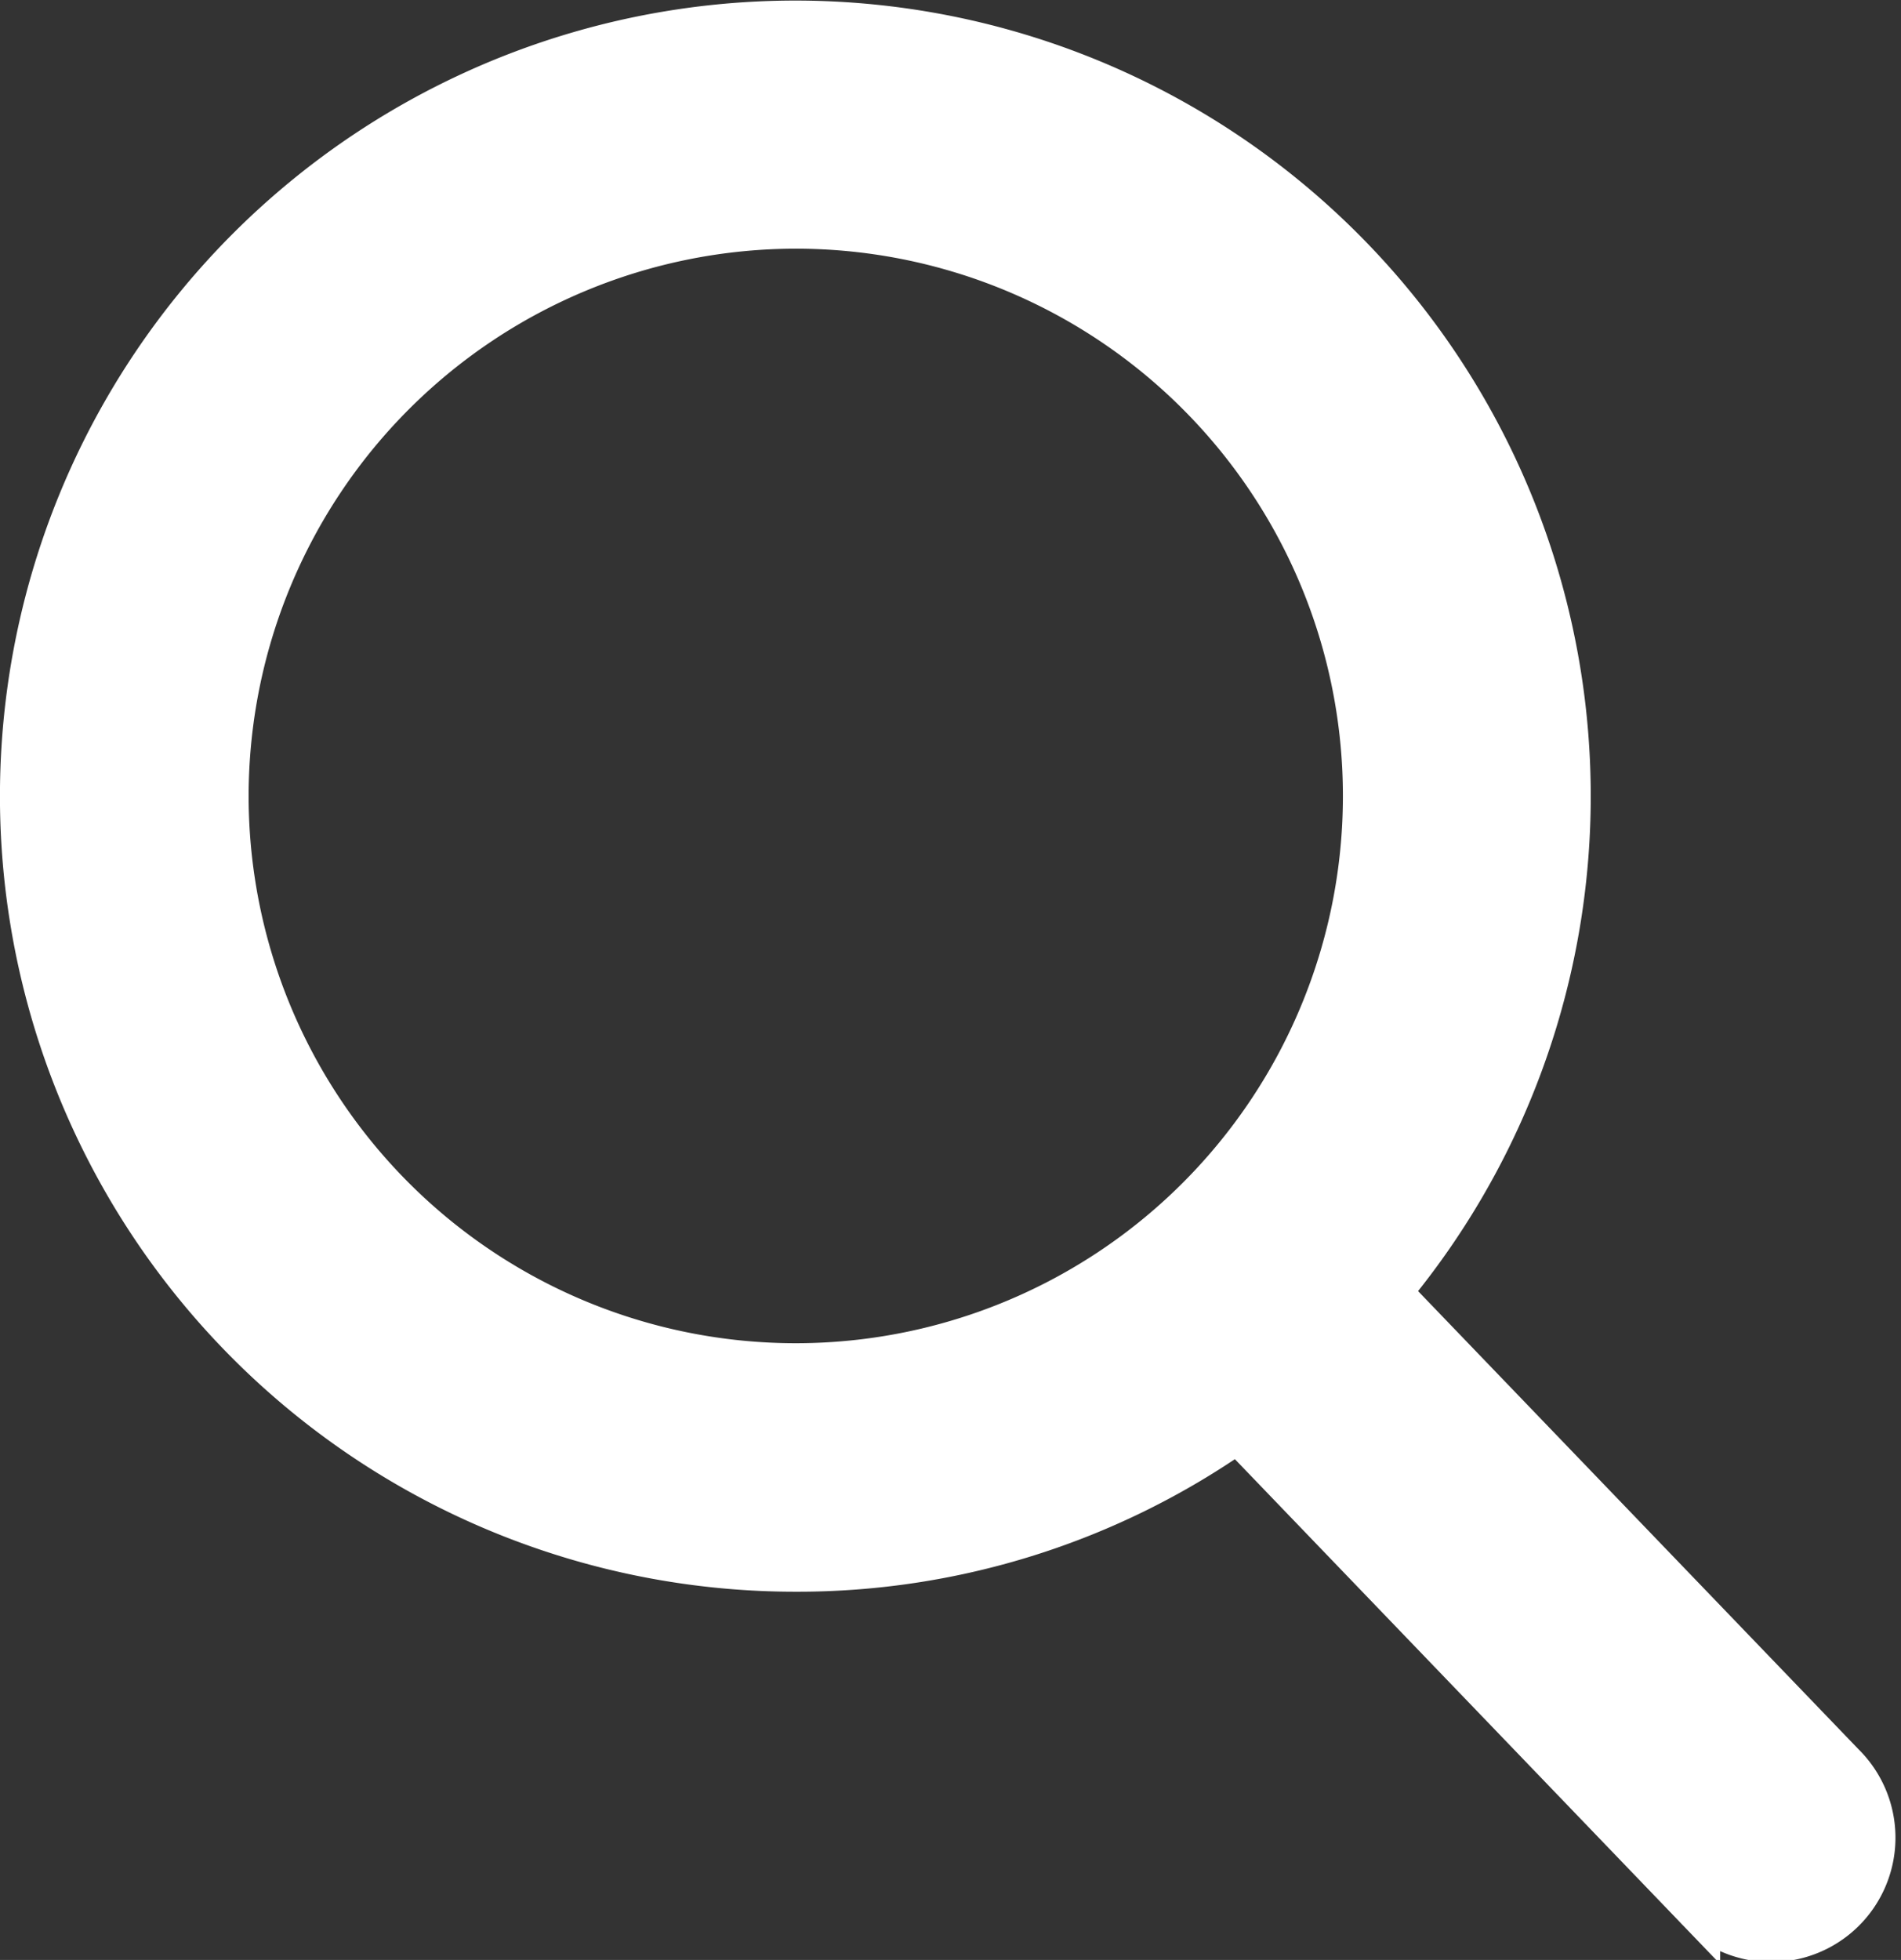 <svg xmlns="http://www.w3.org/2000/svg" width="20.155" height="20.775" viewBox="0 0 20.155 20.775">
  <rect x="0" y="0" width="20.155" height="20.775" fill="#333333" stroke="none"/>
  <path id="icon-search" d="M20.261,18.468l-4.826-5.019A8.183,8.183,0,1,0,9.17,16.372a8.1,8.1,0,0,0,4.69-1.481l4.862,5.057a1.068,1.068,0,1,0,1.539-1.48ZM9.17,2.136A6.051,6.051,0,1,1,3.12,8.186,6.057,6.057,0,0,1,9.17,2.136Z" transform="translate(-0.734 0.25)" fill="#fff" stroke="#fff" stroke-width="0.5"/>
</svg>
